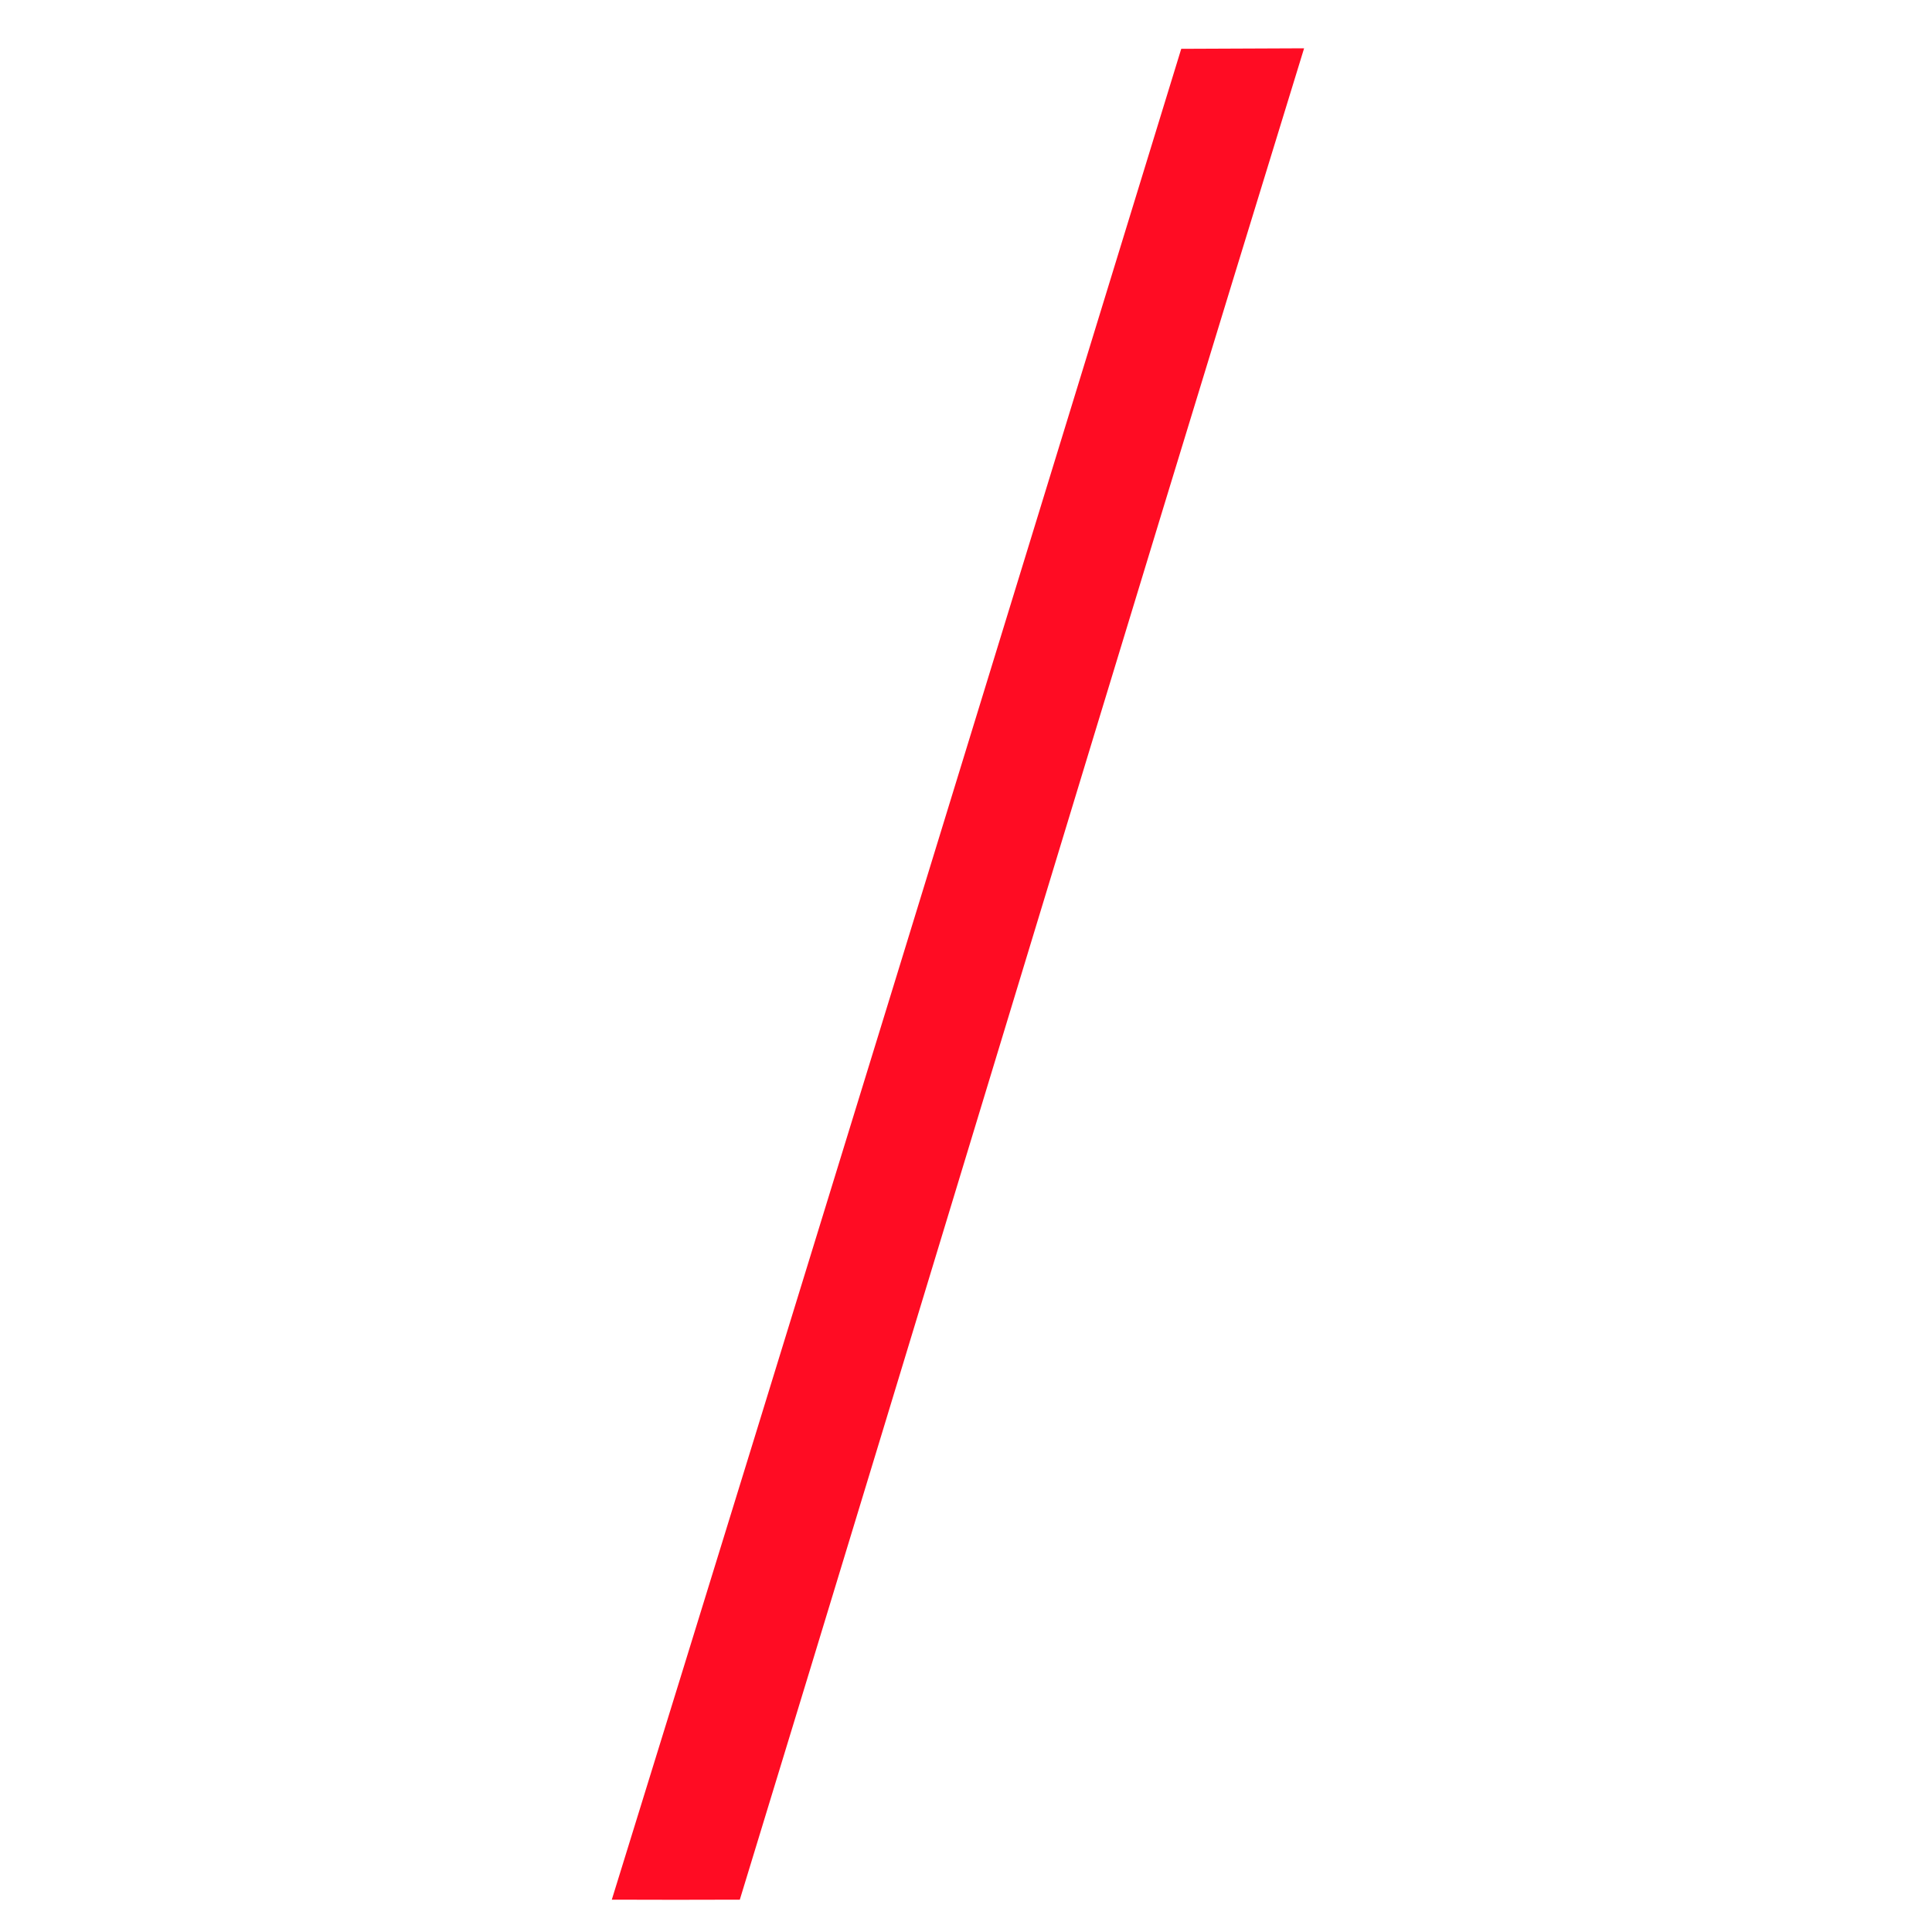 <?xml version="1.0" encoding="UTF-8"?>
<svg width="120px" height="120px" viewBox="0 0 120 120" version="1.1" xmlns="http://www.w3.org/2000/svg" xmlns:xlink="http://www.w3.org/1999/xlink">
    <title>andbank/icon/andbank_principal    </title>
    <g id="andbank/icon/andbank_principal----" stroke="none" stroke-width="1" fill="none" fill-rule="evenodd">
        <path d="M73.369,3.032 C75.909,3.021 78.449,3.011 81,3 C69.207,41.298 57.67,79.672 45.951,117.992 C43.294,118.003 40.647,118.003 38,117.992 C49.857,79.693 61.597,41.363 73.369,3.032 Z" id="Path" fill="#FF0C23" fill-rule="nonzero"></path>
    </g>
</svg>